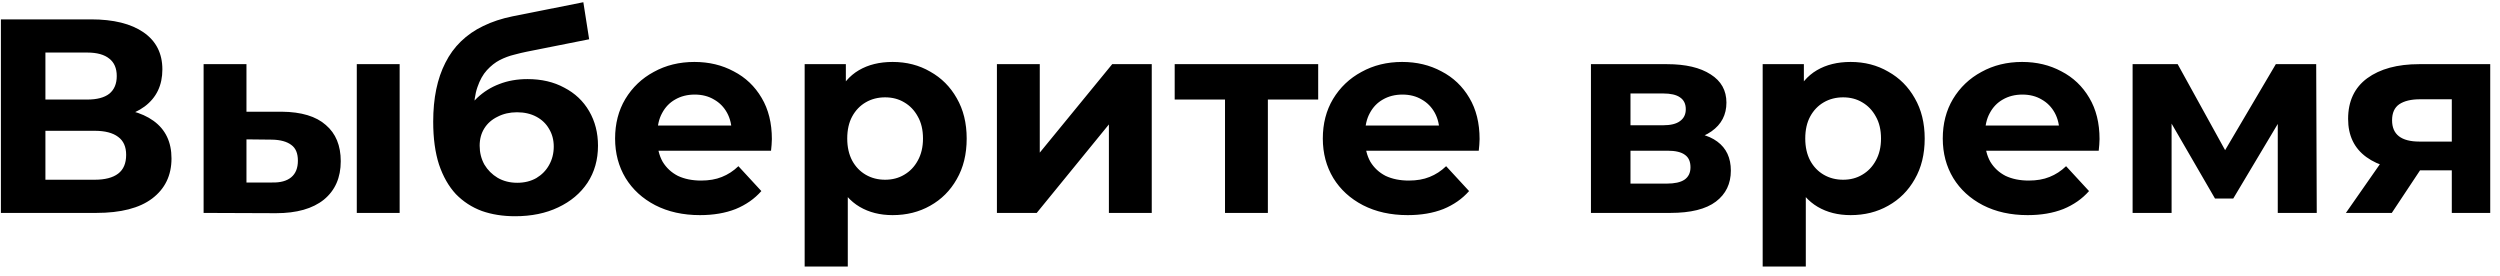 <?xml version="1.0" encoding="UTF-8"?> <svg xmlns="http://www.w3.org/2000/svg" width="217" height="24" viewBox="0 0 217 24" fill="none"> <path d="M0.078 18.481V1.681H7.902C9.854 1.681 11.374 2.057 12.462 2.809C13.55 3.561 14.094 4.633 14.094 6.025C14.094 7.401 13.582 8.473 12.558 9.241C11.534 9.993 10.174 10.369 8.478 10.369L8.934 9.361C10.822 9.361 12.286 9.737 13.326 10.489C14.366 11.241 14.886 12.329 14.886 13.753C14.886 15.225 14.326 16.385 13.206 17.233C12.102 18.065 10.486 18.481 8.358 18.481H0.078ZM3.942 15.601H8.214C9.11 15.601 9.79 15.425 10.254 15.073C10.718 14.721 10.95 14.177 10.95 13.441C10.95 12.737 10.718 12.217 10.254 11.881C9.79 11.529 9.11 11.353 8.214 11.353H3.942V15.601ZM3.942 8.641H7.566C8.414 8.641 9.054 8.473 9.486 8.137C9.918 7.785 10.134 7.273 10.134 6.601C10.134 5.929 9.918 5.425 9.486 5.089C9.054 4.737 8.414 4.561 7.566 4.561H3.942V8.641ZM30.969 18.481V5.569H34.689V18.481H30.969ZM24.465 9.697C26.161 9.713 27.433 10.097 28.281 10.849C29.145 11.585 29.577 12.633 29.577 13.993C29.577 15.417 29.089 16.529 28.113 17.329C27.137 18.113 25.753 18.505 23.961 18.505L17.673 18.481V5.569H21.393V9.697H24.465ZM23.625 15.841C24.345 15.857 24.897 15.705 25.281 15.385C25.665 15.065 25.857 14.585 25.857 13.945C25.857 13.305 25.665 12.849 25.281 12.577C24.897 12.289 24.345 12.137 23.625 12.121L21.393 12.097V15.841H23.625ZM44.706 18.769C43.65 18.769 42.69 18.617 41.826 18.313C40.962 17.993 40.21 17.505 39.57 16.849C38.946 16.177 38.458 15.321 38.106 14.281C37.77 13.241 37.602 12.001 37.602 10.561C37.602 9.537 37.69 8.601 37.866 7.753C38.042 6.905 38.306 6.137 38.658 5.449C39.01 4.745 39.458 4.129 40.002 3.601C40.562 3.057 41.21 2.609 41.946 2.257C42.698 1.889 43.546 1.609 44.49 1.417L50.634 0.193L51.138 3.409L45.714 4.489C45.394 4.553 45.026 4.641 44.61 4.753C44.21 4.849 43.802 5.001 43.386 5.209C42.986 5.417 42.61 5.713 42.258 6.097C41.922 6.465 41.65 6.953 41.442 7.561C41.234 8.153 41.13 8.889 41.13 9.769C41.13 10.041 41.138 10.249 41.154 10.393C41.186 10.537 41.21 10.689 41.226 10.849C41.258 11.009 41.274 11.257 41.274 11.593L40.074 10.417C40.426 9.665 40.874 9.025 41.418 8.497C41.978 7.969 42.618 7.569 43.338 7.297C44.074 7.009 44.89 6.865 45.786 6.865C47.002 6.865 48.066 7.113 48.978 7.609C49.906 8.089 50.626 8.769 51.138 9.649C51.65 10.529 51.906 11.529 51.906 12.649C51.906 13.865 51.602 14.937 50.994 15.865C50.386 16.777 49.538 17.489 48.45 18.001C47.378 18.513 46.13 18.769 44.706 18.769ZM44.898 15.865C45.522 15.865 46.074 15.729 46.554 15.457C47.034 15.169 47.402 14.793 47.658 14.329C47.93 13.849 48.066 13.313 48.066 12.721C48.066 12.145 47.93 11.633 47.658 11.185C47.402 10.737 47.034 10.385 46.554 10.129C46.074 9.873 45.514 9.745 44.874 9.745C44.25 9.745 43.69 9.873 43.194 10.129C42.698 10.369 42.314 10.705 42.042 11.137C41.77 11.569 41.634 12.073 41.634 12.649C41.634 13.241 41.77 13.785 42.042 14.281C42.33 14.761 42.714 15.145 43.194 15.433C43.69 15.721 44.258 15.865 44.898 15.865ZM60.758 18.673C59.286 18.673 57.99 18.385 56.87 17.809C55.766 17.233 54.91 16.449 54.302 15.457C53.694 14.449 53.39 13.305 53.39 12.025C53.39 10.729 53.686 9.585 54.278 8.593C54.886 7.585 55.71 6.801 56.75 6.241C57.79 5.665 58.966 5.377 60.278 5.377C61.542 5.377 62.678 5.649 63.686 6.193C64.71 6.721 65.518 7.489 66.11 8.497C66.702 9.489 66.998 10.681 66.998 12.073C66.998 12.217 66.99 12.385 66.974 12.577C66.958 12.753 66.942 12.921 66.926 13.081H56.438V10.897H64.958L63.518 11.545C63.518 10.873 63.382 10.289 63.11 9.793C62.838 9.297 62.462 8.913 61.982 8.641C61.502 8.353 60.942 8.209 60.302 8.209C59.662 8.209 59.094 8.353 58.598 8.641C58.118 8.913 57.742 9.305 57.47 9.817C57.198 10.313 57.062 10.905 57.062 11.593V12.169C57.062 12.873 57.214 13.497 57.518 14.041C57.838 14.569 58.278 14.977 58.838 15.265C59.414 15.537 60.086 15.673 60.854 15.673C61.542 15.673 62.142 15.569 62.654 15.361C63.182 15.153 63.662 14.841 64.094 14.425L66.086 16.585C65.494 17.257 64.75 17.777 63.854 18.145C62.958 18.497 61.926 18.673 60.758 18.673ZM77.476 18.673C76.388 18.673 75.436 18.433 74.62 17.953C73.804 17.473 73.164 16.745 72.7 15.769C72.252 14.777 72.028 13.529 72.028 12.025C72.028 10.505 72.244 9.257 72.676 8.281C73.108 7.305 73.732 6.577 74.548 6.097C75.364 5.617 76.34 5.377 77.476 5.377C78.692 5.377 79.78 5.657 80.74 6.217C81.716 6.761 82.484 7.529 83.044 8.521C83.62 9.513 83.908 10.681 83.908 12.025C83.908 13.385 83.62 14.561 83.044 15.553C82.484 16.545 81.716 17.313 80.74 17.857C79.78 18.401 78.692 18.673 77.476 18.673ZM69.844 23.137V5.569H73.42V8.209L73.348 12.049L73.588 15.865V23.137H69.844ZM76.828 15.601C77.452 15.601 78.004 15.457 78.484 15.169C78.98 14.881 79.372 14.473 79.66 13.945C79.964 13.401 80.116 12.761 80.116 12.025C80.116 11.273 79.964 10.633 79.66 10.105C79.372 9.577 78.98 9.169 78.484 8.881C78.004 8.593 77.452 8.449 76.828 8.449C76.204 8.449 75.644 8.593 75.148 8.881C74.652 9.169 74.26 9.577 73.972 10.105C73.684 10.633 73.54 11.273 73.54 12.025C73.54 12.761 73.684 13.401 73.972 13.945C74.26 14.473 74.652 14.881 75.148 15.169C75.644 15.457 76.204 15.601 76.828 15.601ZM86.532 18.481V5.569H90.252V13.249L96.54 5.569H99.972V18.481H96.252V10.801L89.988 18.481H86.532ZM106.331 18.481V7.777L107.171 8.641H101.963V5.569H114.419V8.641H109.211L110.051 7.777V18.481H106.331ZM122.188 18.673C120.716 18.673 119.42 18.385 118.3 17.809C117.196 17.233 116.34 16.449 115.732 15.457C115.124 14.449 114.82 13.305 114.82 12.025C114.82 10.729 115.116 9.585 115.708 8.593C116.316 7.585 117.14 6.801 118.18 6.241C119.22 5.665 120.396 5.377 121.708 5.377C122.972 5.377 124.108 5.649 125.116 6.193C126.14 6.721 126.948 7.489 127.54 8.497C128.132 9.489 128.428 10.681 128.428 12.073C128.428 12.217 128.42 12.385 128.404 12.577C128.388 12.753 128.372 12.921 128.356 13.081H117.868V10.897H126.388L124.948 11.545C124.948 10.873 124.812 10.289 124.54 9.793C124.268 9.297 123.892 8.913 123.412 8.641C122.932 8.353 122.372 8.209 121.732 8.209C121.092 8.209 120.524 8.353 120.028 8.641C119.548 8.913 119.172 9.305 118.9 9.817C118.628 10.313 118.492 10.905 118.492 11.593V12.169C118.492 12.873 118.644 13.497 118.948 14.041C119.268 14.569 119.708 14.977 120.268 15.265C120.844 15.537 121.516 15.673 122.284 15.673C122.972 15.673 123.572 15.569 124.084 15.361C124.612 15.153 125.092 14.841 125.524 14.425L127.516 16.585C126.924 17.257 126.18 17.777 125.284 18.145C124.388 18.497 123.356 18.673 122.188 18.673ZM138.094 18.481V5.569H144.694C146.31 5.569 147.574 5.865 148.486 6.457C149.398 7.033 149.854 7.849 149.854 8.905C149.854 9.961 149.422 10.793 148.558 11.401C147.71 11.993 146.582 12.289 145.174 12.289L145.558 11.425C147.126 11.425 148.294 11.713 149.062 12.289C149.846 12.865 150.238 13.705 150.238 14.809C150.238 15.945 149.806 16.841 148.942 17.497C148.078 18.153 146.758 18.481 144.982 18.481H138.094ZM141.526 15.937H144.67C145.358 15.937 145.87 15.825 146.206 15.601C146.558 15.361 146.734 15.001 146.734 14.521C146.734 14.025 146.574 13.665 146.254 13.441C145.934 13.201 145.43 13.081 144.742 13.081H141.526V15.937ZM141.526 10.873H144.358C145.014 10.873 145.502 10.753 145.822 10.513C146.158 10.273 146.326 9.929 146.326 9.481C146.326 9.017 146.158 8.673 145.822 8.449C145.502 8.225 145.014 8.113 144.358 8.113H141.526V10.873ZM160.632 18.673C159.544 18.673 158.592 18.433 157.776 17.953C156.96 17.473 156.32 16.745 155.856 15.769C155.408 14.777 155.184 13.529 155.184 12.025C155.184 10.505 155.4 9.257 155.832 8.281C156.264 7.305 156.888 6.577 157.704 6.097C158.52 5.617 159.496 5.377 160.632 5.377C161.848 5.377 162.936 5.657 163.896 6.217C164.872 6.761 165.64 7.529 166.2 8.521C166.776 9.513 167.064 10.681 167.064 12.025C167.064 13.385 166.776 14.561 166.2 15.553C165.64 16.545 164.872 17.313 163.896 17.857C162.936 18.401 161.848 18.673 160.632 18.673ZM153 23.137V5.569H156.576V8.209L156.504 12.049L156.744 15.865V23.137H153ZM159.984 15.601C160.608 15.601 161.16 15.457 161.64 15.169C162.136 14.881 162.528 14.473 162.816 13.945C163.12 13.401 163.272 12.761 163.272 12.025C163.272 11.273 163.12 10.633 162.816 10.105C162.528 9.577 162.136 9.169 161.64 8.881C161.16 8.593 160.608 8.449 159.984 8.449C159.36 8.449 158.8 8.593 158.304 8.881C157.808 9.169 157.416 9.577 157.128 10.105C156.84 10.633 156.696 11.273 156.696 12.025C156.696 12.761 156.84 13.401 157.128 13.945C157.416 14.473 157.808 14.881 158.304 15.169C158.8 15.457 159.36 15.601 159.984 15.601ZM176 18.673C174.528 18.673 173.232 18.385 172.112 17.809C171.008 17.233 170.152 16.449 169.544 15.457C168.936 14.449 168.632 13.305 168.632 12.025C168.632 10.729 168.928 9.585 169.52 8.593C170.128 7.585 170.952 6.801 171.992 6.241C173.032 5.665 174.208 5.377 175.52 5.377C176.784 5.377 177.92 5.649 178.928 6.193C179.952 6.721 180.76 7.489 181.352 8.497C181.944 9.489 182.24 10.681 182.24 12.073C182.24 12.217 182.232 12.385 182.216 12.577C182.2 12.753 182.184 12.921 182.168 13.081H171.68V10.897H180.2L178.76 11.545C178.76 10.873 178.624 10.289 178.352 9.793C178.08 9.297 177.704 8.913 177.224 8.641C176.744 8.353 176.184 8.209 175.544 8.209C174.904 8.209 174.336 8.353 173.84 8.641C173.36 8.913 172.984 9.305 172.712 9.817C172.44 10.313 172.304 10.905 172.304 11.593V12.169C172.304 12.873 172.456 13.497 172.76 14.041C173.08 14.569 173.52 14.977 174.08 15.265C174.656 15.537 175.328 15.673 176.096 15.673C176.784 15.673 177.384 15.569 177.896 15.361C178.424 15.153 178.904 14.841 179.336 14.425L181.328 16.585C180.736 17.257 179.992 17.777 179.096 18.145C178.2 18.497 177.168 18.673 176 18.673ZM185.11 18.481V5.569H189.022L193.894 14.401H192.334L197.542 5.569H201.046L201.094 18.481H197.71V9.409L198.286 9.793L193.846 17.233H192.262L187.798 9.529L188.494 9.361V18.481H185.11ZM212.816 18.481V14.185L213.344 14.785H209.768C207.912 14.785 206.456 14.401 205.4 13.633C204.344 12.865 203.816 11.761 203.816 10.321C203.816 8.785 204.368 7.609 205.472 6.793C206.592 5.977 208.096 5.569 209.984 5.569H216.152V18.481H212.816ZM203.624 18.481L207.056 13.561H210.872L207.608 18.481H203.624ZM212.816 13.033V7.657L213.344 8.617H210.056C209.288 8.617 208.688 8.761 208.256 9.049C207.84 9.337 207.632 9.801 207.632 10.441C207.632 11.673 208.424 12.289 210.008 12.289H213.344L212.816 13.033Z" fill="black"></path> </svg> 